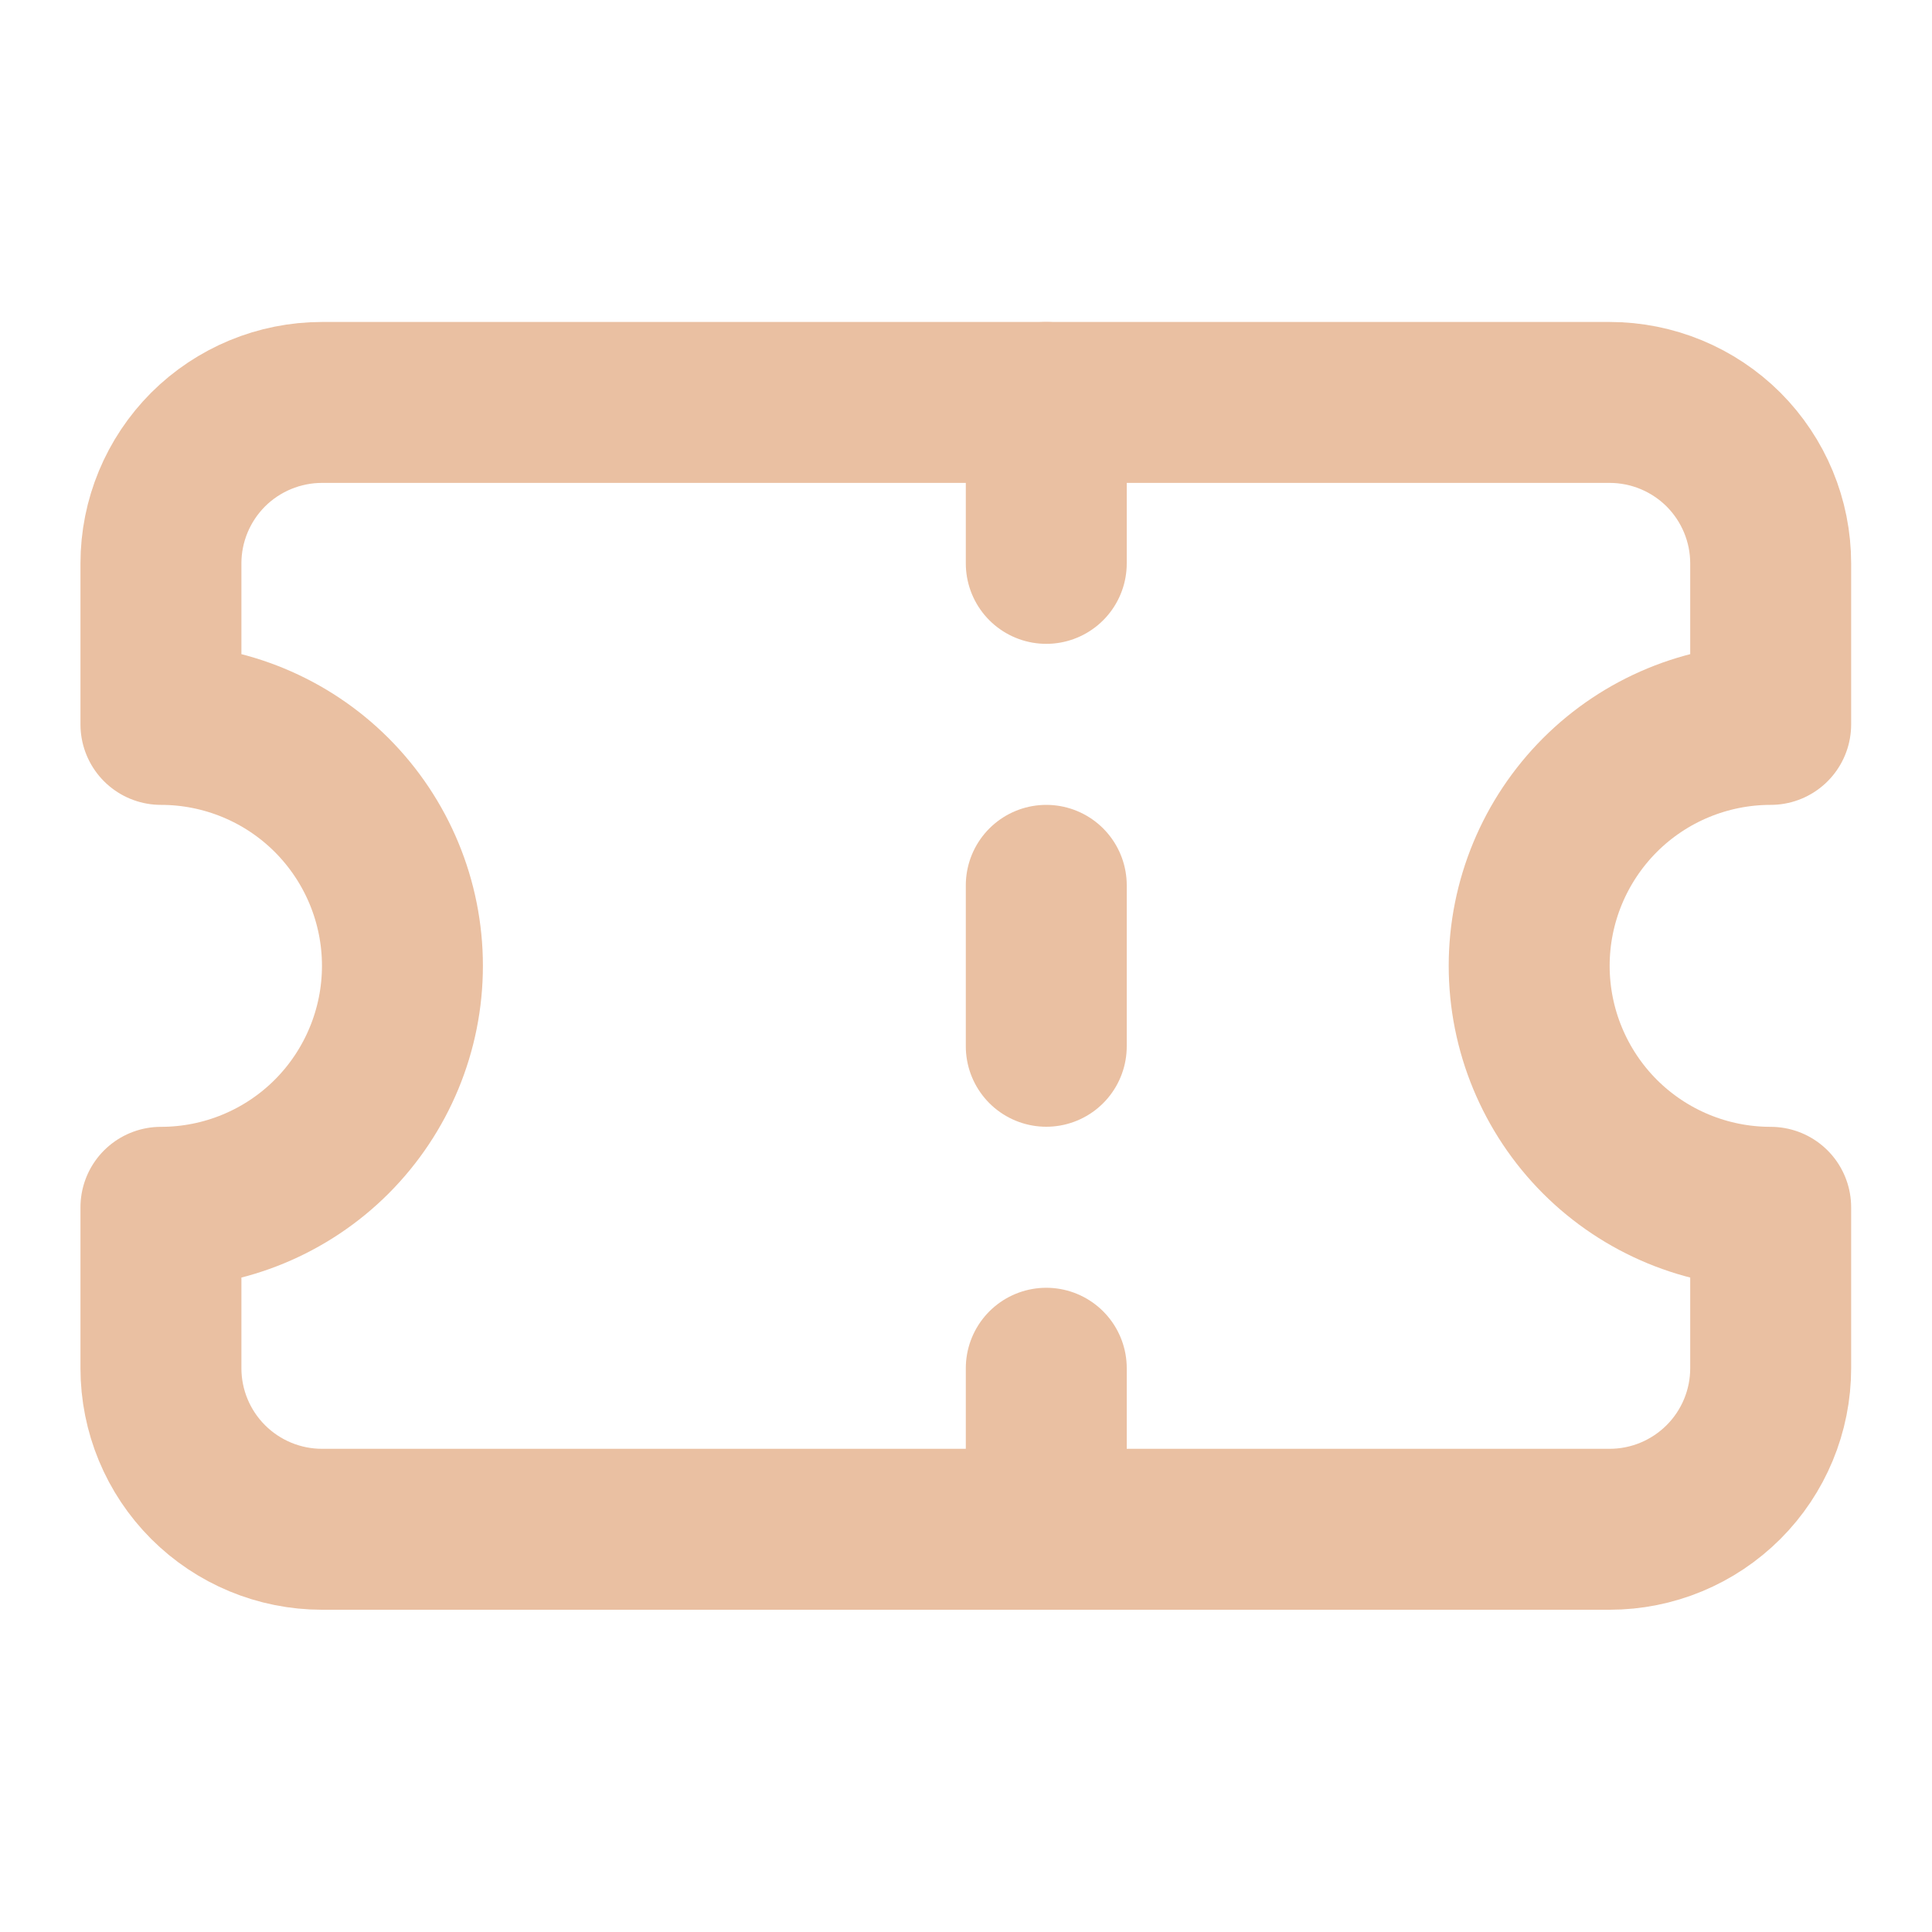 <svg width="20" height="20" viewBox="0 0 20 20" fill="none" xmlns="http://www.w3.org/2000/svg">
<path d="M1.666 7.499C2.329 7.499 2.965 7.762 3.434 8.231C3.902 8.7 4.166 9.335 4.166 9.998C4.166 10.661 3.902 11.297 3.434 11.766C2.965 12.235 2.329 12.498 1.666 12.498V14.164C1.666 14.606 1.842 15.03 2.154 15.342C2.467 15.655 2.891 15.831 3.333 15.831H16.663C17.105 15.831 17.529 15.655 17.842 15.342C18.154 15.03 18.33 14.606 18.33 14.164V12.498C17.667 12.498 17.031 12.235 16.562 11.766C16.094 11.297 15.83 10.661 15.83 9.998C15.83 9.335 16.094 8.7 16.562 8.231C17.031 7.762 17.667 7.499 18.33 7.499V5.832C18.33 5.39 18.154 4.967 17.842 4.654C17.529 4.342 17.105 4.166 16.663 4.166H3.333C2.891 4.166 2.467 4.342 2.154 4.654C1.842 4.967 1.666 5.39 1.666 5.832V7.499Z" stroke="#EAC0A2" stroke-width="1.666" stroke-linecap="round" stroke-linejoin="round"/>
<path d="M10.831 4.166V5.832" stroke="#EAC0A2" stroke-width="1.666" stroke-linecap="round" stroke-linejoin="round"/>
<path d="M10.831 14.164V15.83" stroke="#EAC0A2" stroke-width="1.666" stroke-linecap="round" stroke-linejoin="round"/>
<path d="M10.831 9.165V10.831" stroke="#EAC0A2" stroke-width="1.666" stroke-linecap="round" stroke-linejoin="round"/>
</svg>
